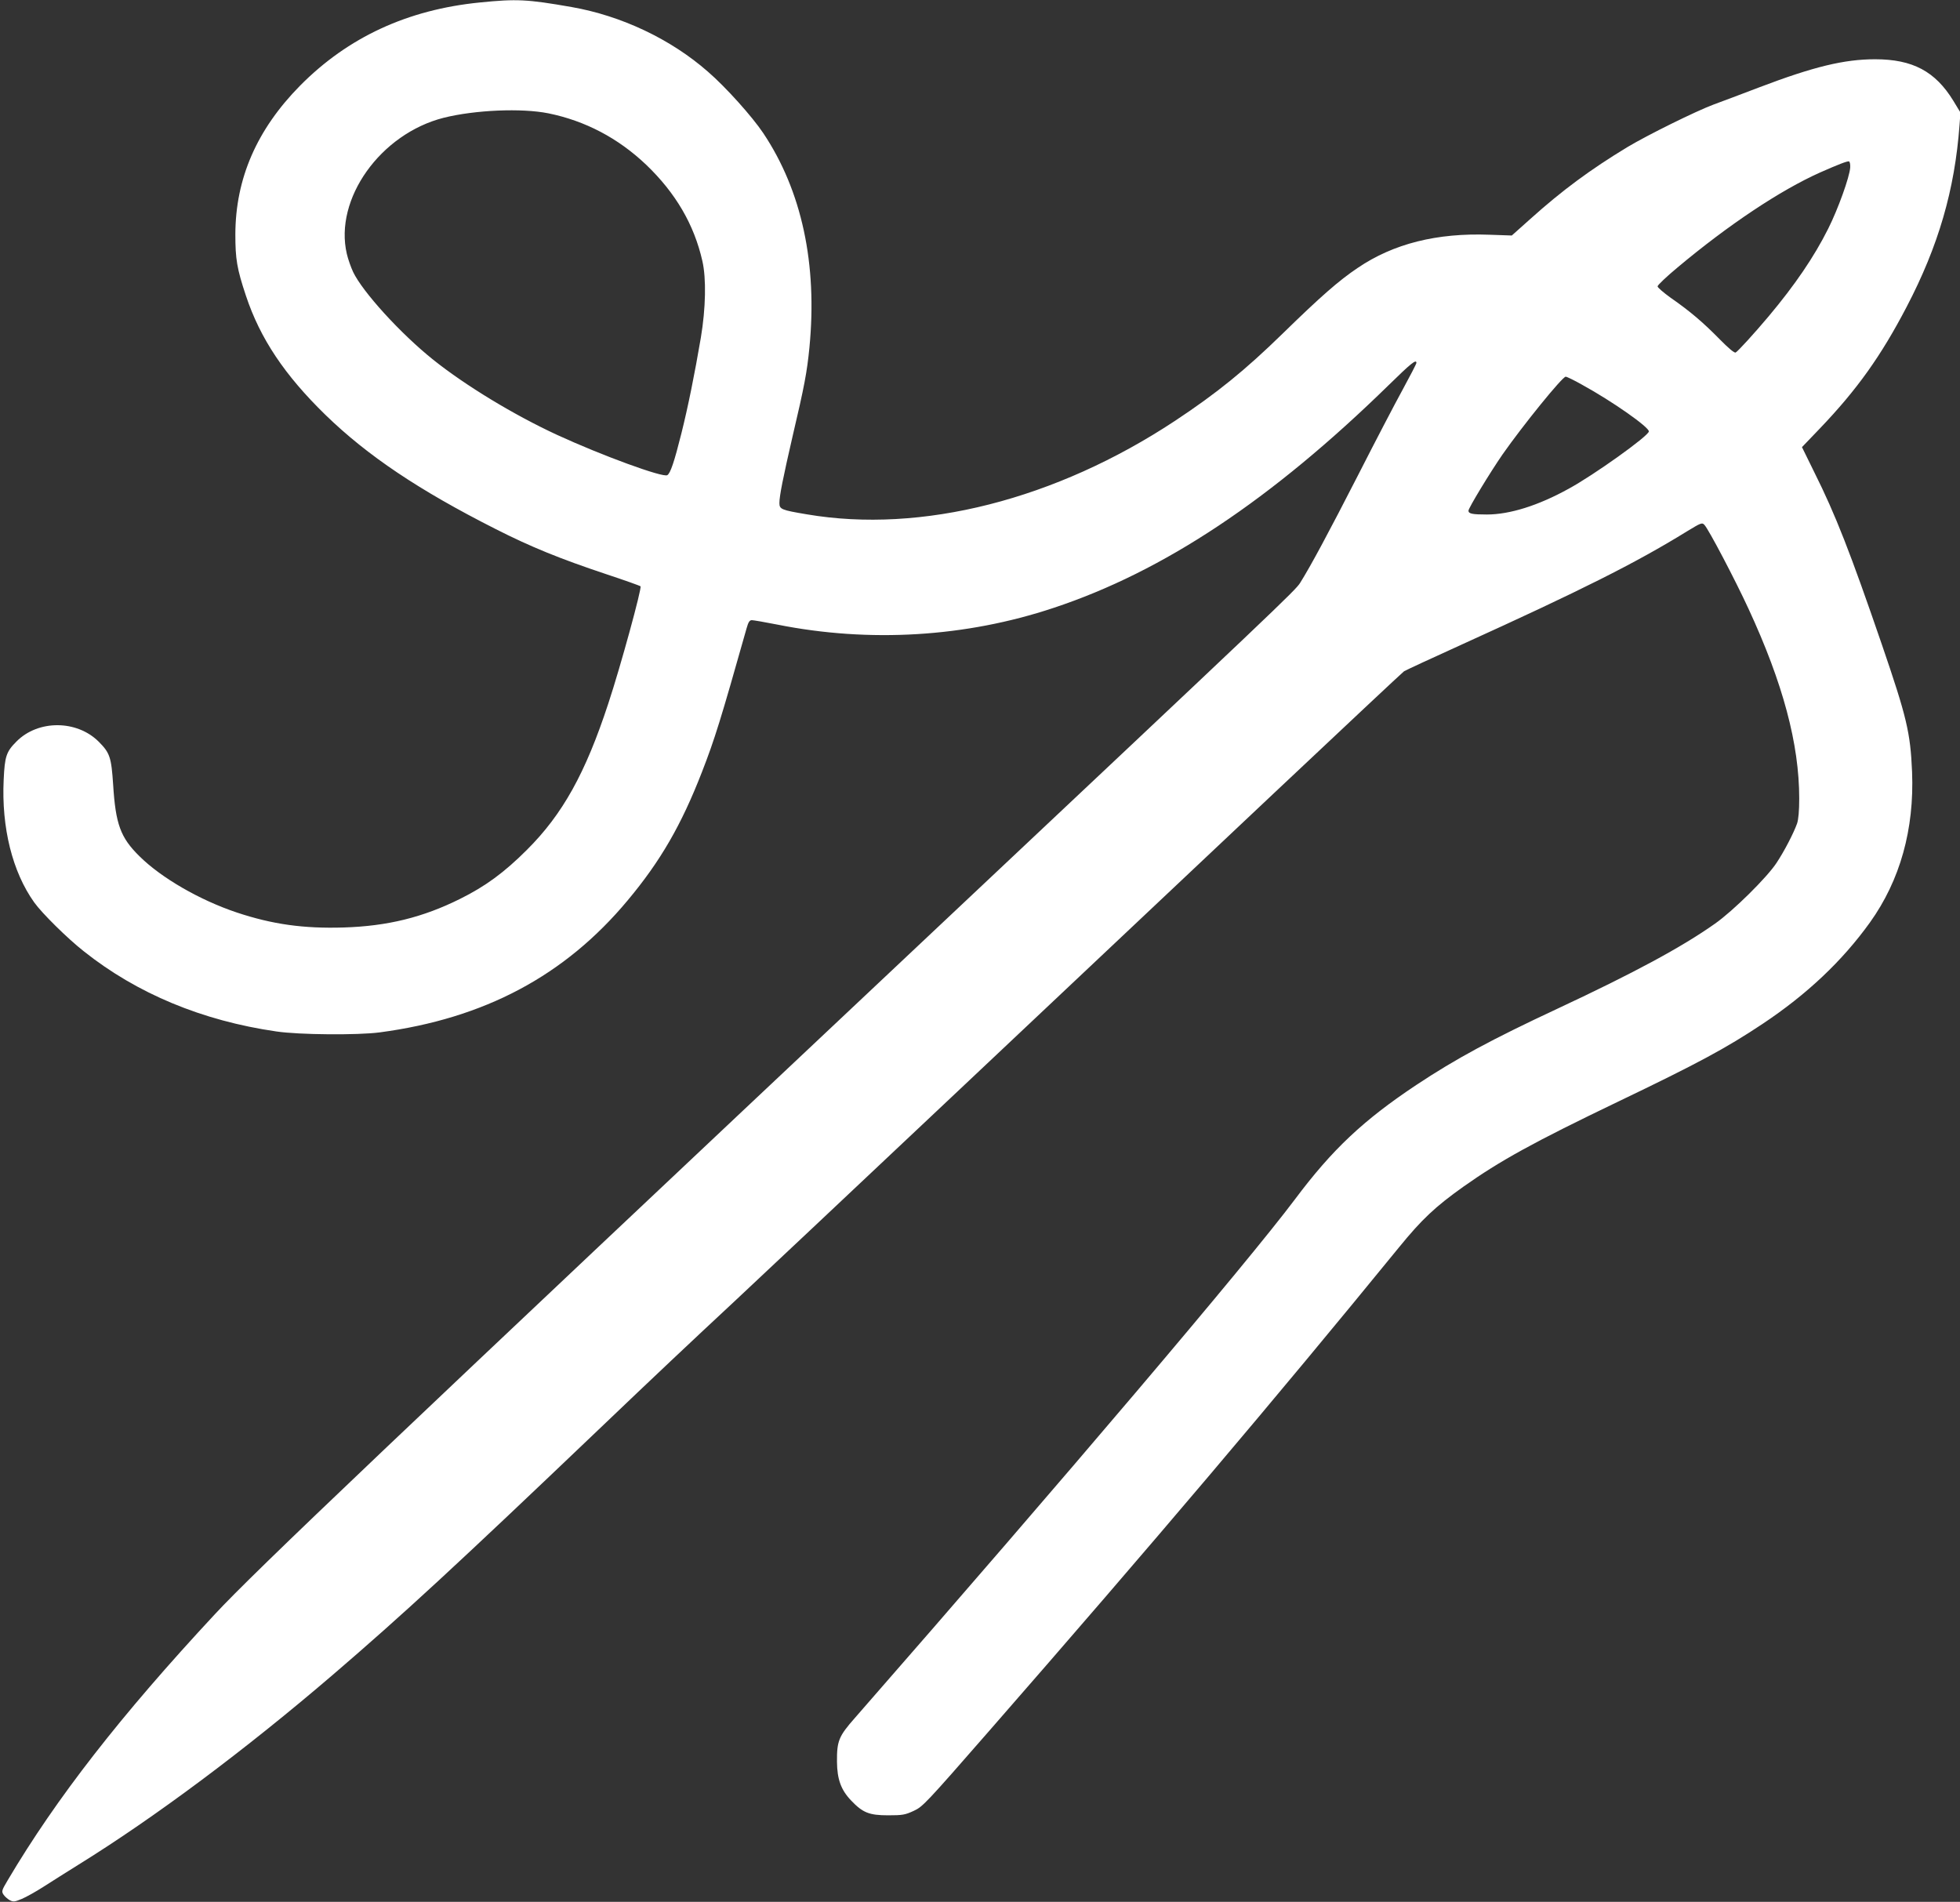 <?xml version="1.0" standalone="no"?>
<!DOCTYPE svg PUBLIC "-//W3C//DTD SVG 20010904//EN"
 "http://www.w3.org/TR/2001/REC-SVG-20010904/DTD/svg10.dtd">
<svg version="1.0" xmlns="http://www.w3.org/2000/svg"
 width="1280pt" height="1242pt" viewBox="0 0 1280 1242"
 preserveAspectRatio="xMidYMid meet">
<rect x="0" y="0" width="1280" height="1242" fill="#333333" stroke="none"/>
<g transform="translate(0,1242) scale(0.1,-0.1)"
fill="#ffffff" stroke="none">
<path d="M3135 12404 c-474 -47 -862 -227 -1175 -543 -283 -287 -422 -607
-423 -971 0 -161 10 -224 69 -401 93 -280 253 -519 520 -779 275 -267 611
-492 1109 -744 230 -117 422 -195 725 -296 118 -39 219 -75 223 -79 10 -10
-131 -526 -210 -764 -149 -455 -298 -724 -532 -957 -148 -148 -271 -238 -436
-320 -243 -121 -474 -178 -760 -187 -261 -8 -465 20 -699 98 -242 81 -493 226
-636 368 -123 121 -155 209 -171 465 -12 181 -21 209 -95 283 -143 142 -395
143 -536 1 -67 -67 -77 -97 -84 -250 -15 -313 57 -602 200 -802 50 -70 217
-235 324 -319 347 -276 773 -453 1257 -523 147 -22 532 -25 675 -6 684 91
1209 370 1619 862 215 257 351 493 485 838 83 213 123 342 292 940 11 39 19
52 34 52 10 0 86 -13 167 -29 601 -120 1230 -82 1803 109 719 238 1424 707
2191 1457 145 142 179 169 179 143 0 -6 -40 -83 -89 -173 -49 -89 -181 -342
-293 -562 -190 -371 -308 -591 -377 -701 -31 -50 -134 -148 -2456 -2333 -3476
-3272 -4371 -4122 -4631 -4402 -615 -661 -1037 -1203 -1353 -1737 -40 -67 -42
-74 -28 -95 8 -12 26 -28 40 -36 23 -12 32 -12 79 8 29 12 93 48 143 80 50 32
151 96 225 142 499 309 1090 750 1664 1242 458 393 812 720 1731 1597 377 360
603 573 890 840 115 107 763 717 1440 1355 677 638 1610 1518 2074 1955 464
437 851 800 860 806 9 6 181 86 382 177 771 350 1129 529 1466 737 92 56 99
59 114 42 26 -26 201 -359 288 -548 225 -486 331 -883 331 -1238 0 -82 -5
-137 -14 -164 -23 -64 -83 -180 -134 -257 -62 -95 -285 -315 -402 -397 -216
-153 -532 -323 -1026 -554 -435 -203 -666 -328 -924 -499 -347 -231 -549 -421
-793 -747 -316 -421 -1498 -1813 -2874 -3387 -106 -120 -118 -151 -117 -286 1
-114 26 -184 92 -253 76 -80 118 -97 242 -97 94 0 111 3 167 29 59 27 78 47
491 520 1075 1231 1863 2161 2679 3161 149 183 237 265 418 394 243 172 461
292 1015 558 513 246 703 348 940 506 290 193 521 411 702 663 197 275 290
609 275 983 -11 257 -34 355 -198 834 -205 597 -301 844 -441 1124 l-80 163
117 122 c243 254 399 473 566 793 208 398 315 765 346 1190 l6 80 -46 76
c-118 193 -266 272 -512 272 -200 0 -400 -48 -755 -183 -118 -45 -253 -96
-300 -113 -113 -42 -431 -199 -561 -277 -243 -147 -428 -284 -634 -469 l-122
-109 -145 5 c-344 13 -628 -58 -862 -217 -122 -82 -239 -184 -490 -429 -245
-239 -430 -389 -702 -569 -779 -515 -1657 -738 -2404 -611 -167 28 -180 33
-180 74 0 47 24 166 85 431 79 336 95 423 111 584 53 546 -50 1024 -301 1400
-72 108 -246 302 -362 402 -243 213 -565 365 -890 422 -291 51 -359 54 -598
30z m446 -724 c241 -49 456 -162 639 -336 192 -184 313 -390 367 -629 26 -113
22 -309 -10 -500 -41 -241 -84 -453 -127 -625 -47 -188 -72 -261 -92 -273 -28
-18 -429 129 -720 263 -283 131 -596 321 -808 490 -215 172 -462 444 -524 574
-14 30 -33 83 -41 118 -84 358 219 784 633 889 205 51 508 64 683 29z m8502
-354 c-4 -62 -80 -273 -144 -400 -92 -184 -217 -367 -388 -571 -95 -113 -200
-228 -216 -237 -8 -5 -46 27 -106 88 -107 109 -194 183 -318 269 -47 34 -86
67 -86 75 0 8 59 64 130 123 333 279 671 504 930 620 120 53 179 76 190 73 6
-2 9 -20 8 -40z m-1752 -1418 c199 -109 442 -280 437 -306 -6 -32 -360 -285
-524 -374 -199 -110 -385 -168 -534 -168 -95 0 -120 5 -120 25 0 17 142 251
223 368 133 190 390 507 412 507 7 0 55 -23 106 -52z"/>
</g>
</svg>
